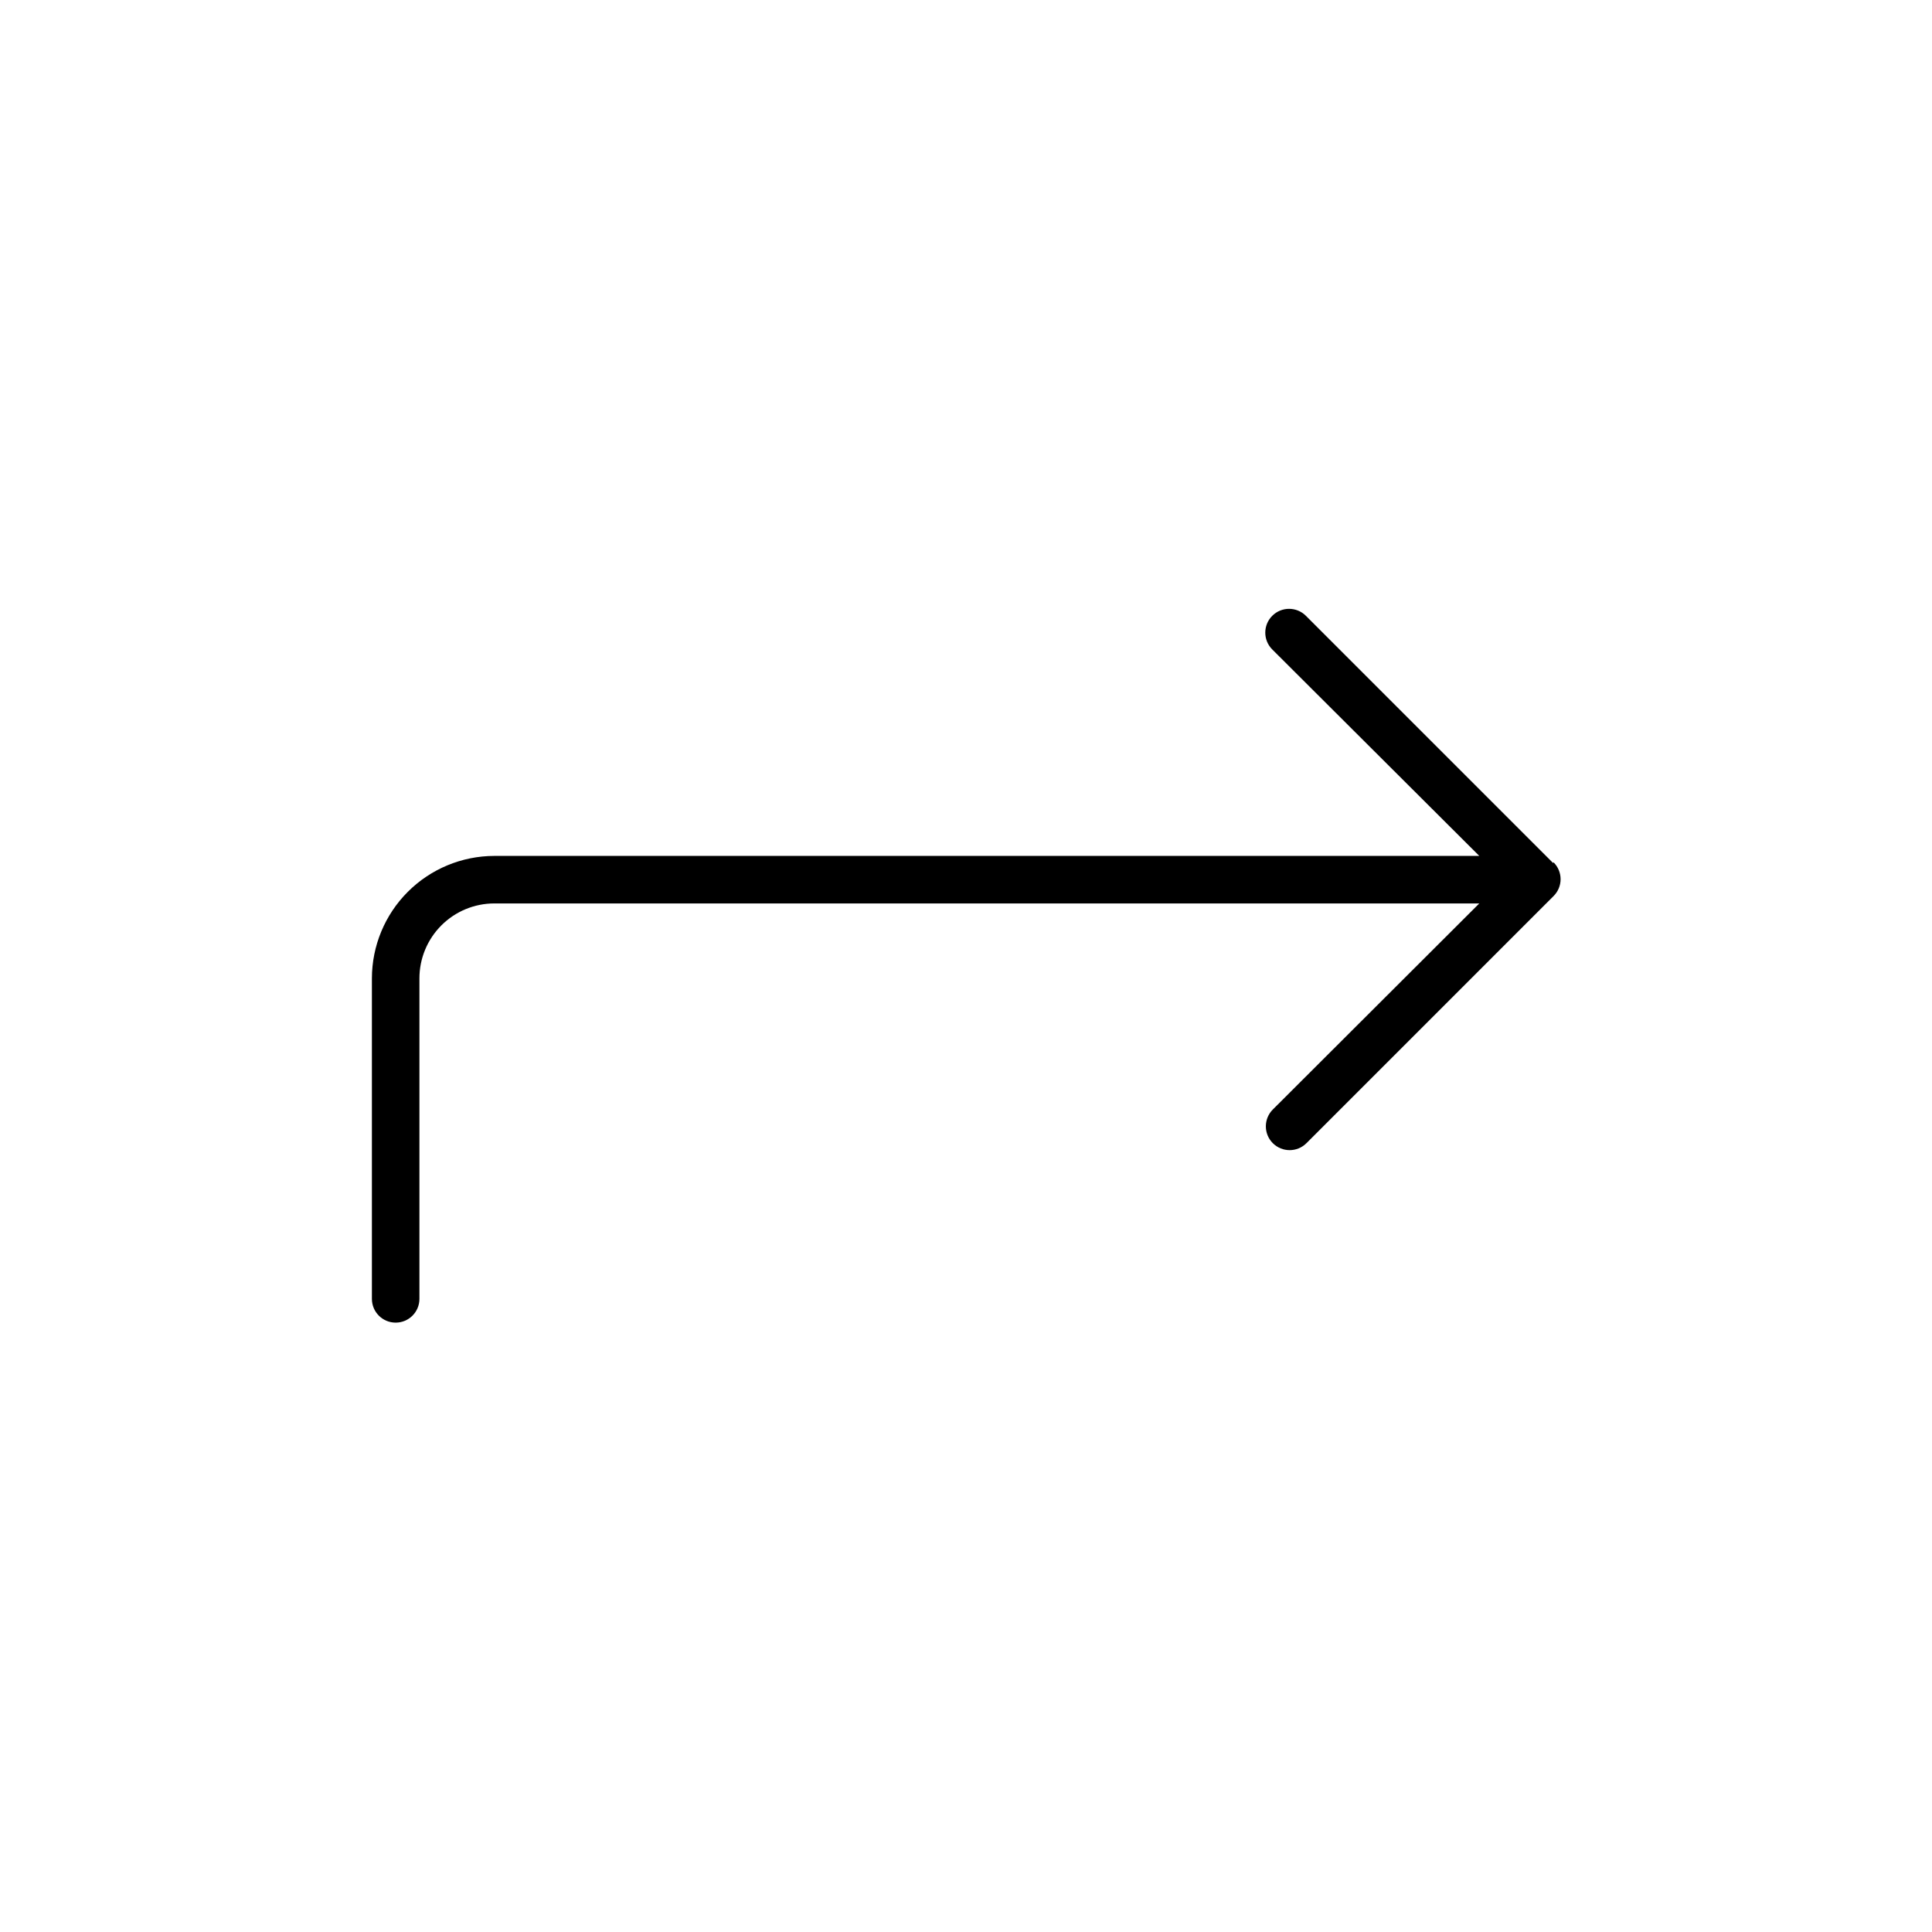 <?xml version="1.0" encoding="UTF-8"?>
<!-- The Best Svg Icon site in the world: iconSvg.co, Visit us! https://iconsvg.co -->
<svg fill="#000000" width="800px" height="800px" version="1.1" viewBox="144 144 512 512" xmlns="http://www.w3.org/2000/svg">
 <path d="m555.57 372.69-65.496-65.496c-2.461-2.461-6.453-2.461-8.914 0-2.465 2.465-2.465 6.457 0 8.918l54.863 54.715h-261.02c-8.602 0.012-16.848 3.438-22.93 9.516-6.082 6.082-9.504 14.328-9.516 22.93v84.941c0 3.481 2.82 6.297 6.297 6.297 3.477 0 6.297-2.816 6.297-6.297v-84.941c0-5.266 2.094-10.312 5.816-14.035 3.723-3.723 8.77-5.816 14.035-5.816h261.02l-54.715 54.613c-2.461 2.465-2.461 6.457 0 8.918 2.465 2.465 6.457 2.465 8.918 0l65.496-65.496c1.184-1.18 1.852-2.785 1.852-4.457s-0.668-3.277-1.852-4.461z"/>
</svg>